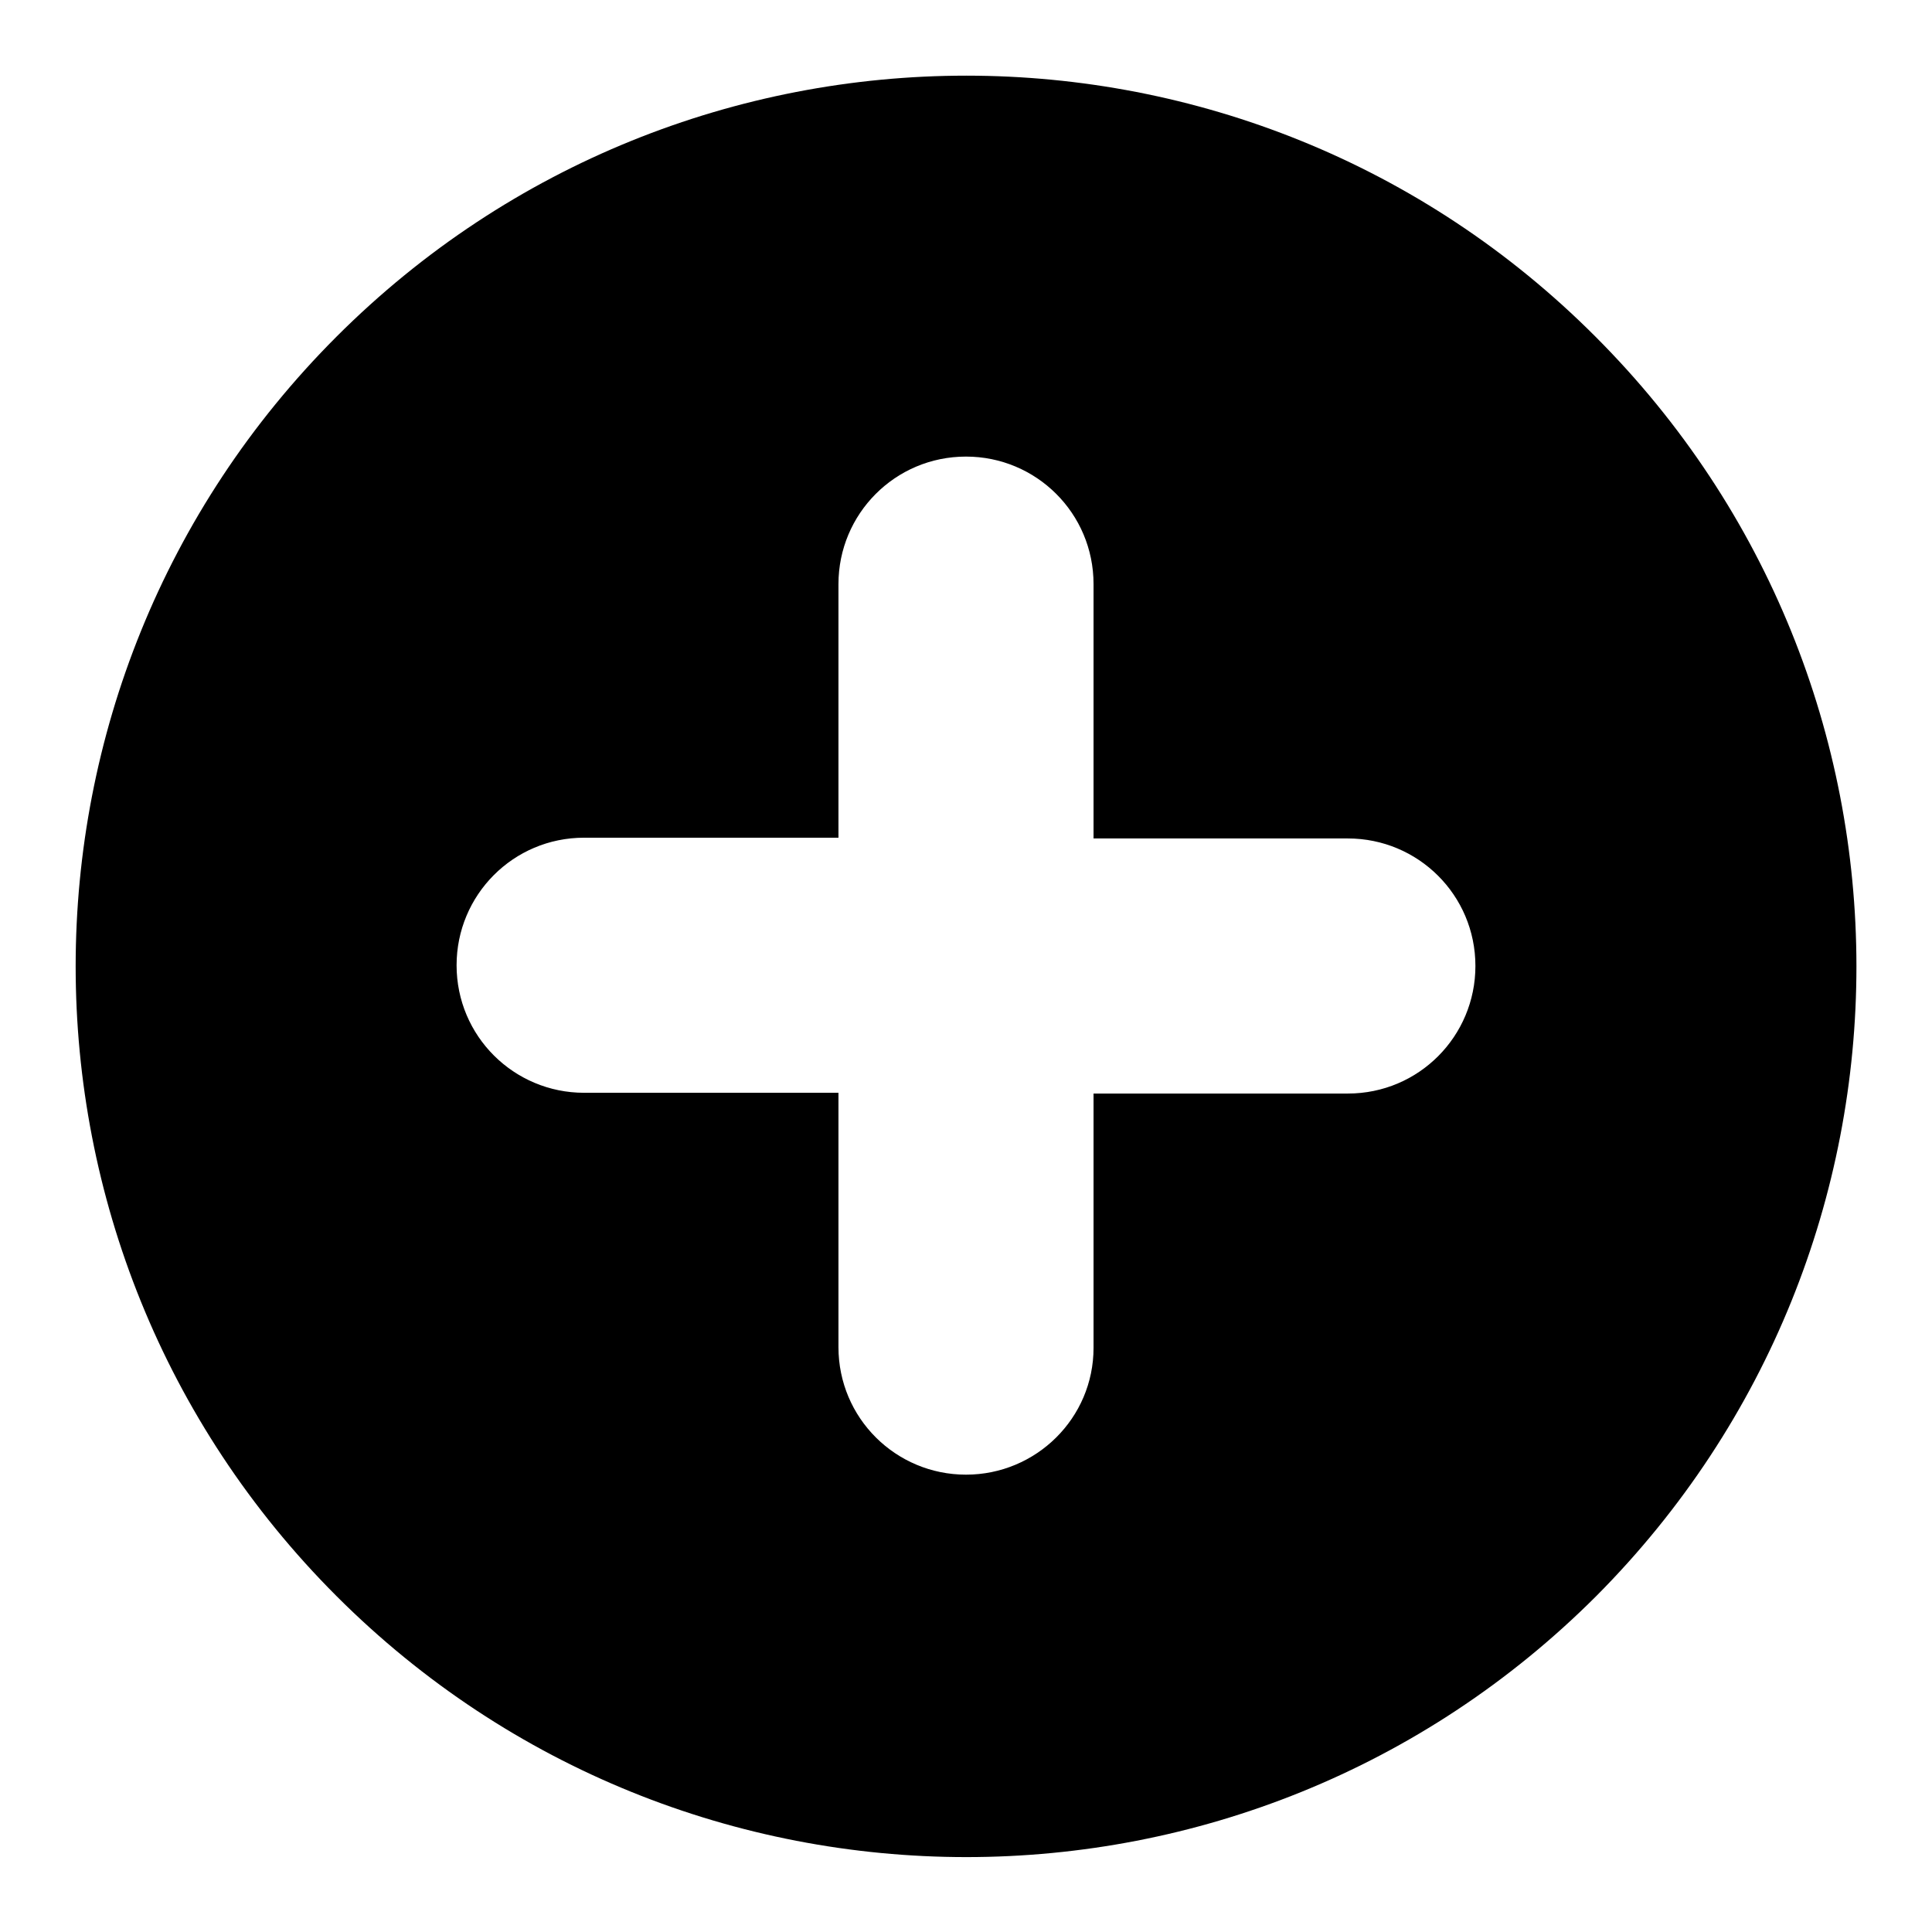 <?xml version="1.0" encoding="utf-8"?>
<!-- Svg Vector Icons : http://www.onlinewebfonts.com/icon -->
<!DOCTYPE svg PUBLIC "-//W3C//DTD SVG 1.1//EN" "http://www.w3.org/Graphics/SVG/1.1/DTD/svg11.dtd">
<svg version="1.1" xmlns="http://www.w3.org/2000/svg" xmlns:xlink="http://www.w3.org/1999/xlink" x="0px" y="0px" viewBox="0 0 256 256" enable-background="new 0 0 256 256" xml:space="preserve">
<g><g><path fill="#000000" d="M211.4,44.6C165.4-1.5,90.7-1.5,44.6,44.6c-46.1,46.1-46.1,120.8,0,166.9c46.1,46.1,120.8,46.1,166.9,0C257.5,165.3,257.5,90.7,211.4,44.6z M128,195.4c-9.3,0-16.9-7.5-16.9-16.9v-33.7H77.4c-9.3,0-16.9-7.5-16.9-16.9c0-9.3,7.5-16.9,16.9-16.9h33.7V77.4c0-9.3,7.5-16.9,16.9-16.9c9.3,0,16.9,7.5,16.9,16.9v33.7h33.7c9.3,0,16.9,7.5,16.9,16.9c0,9.3-7.5,16.9-16.9,16.9h-33.7v33.7C144.9,187.9,137.3,195.4,128,195.4z"/></g></g>
</svg>